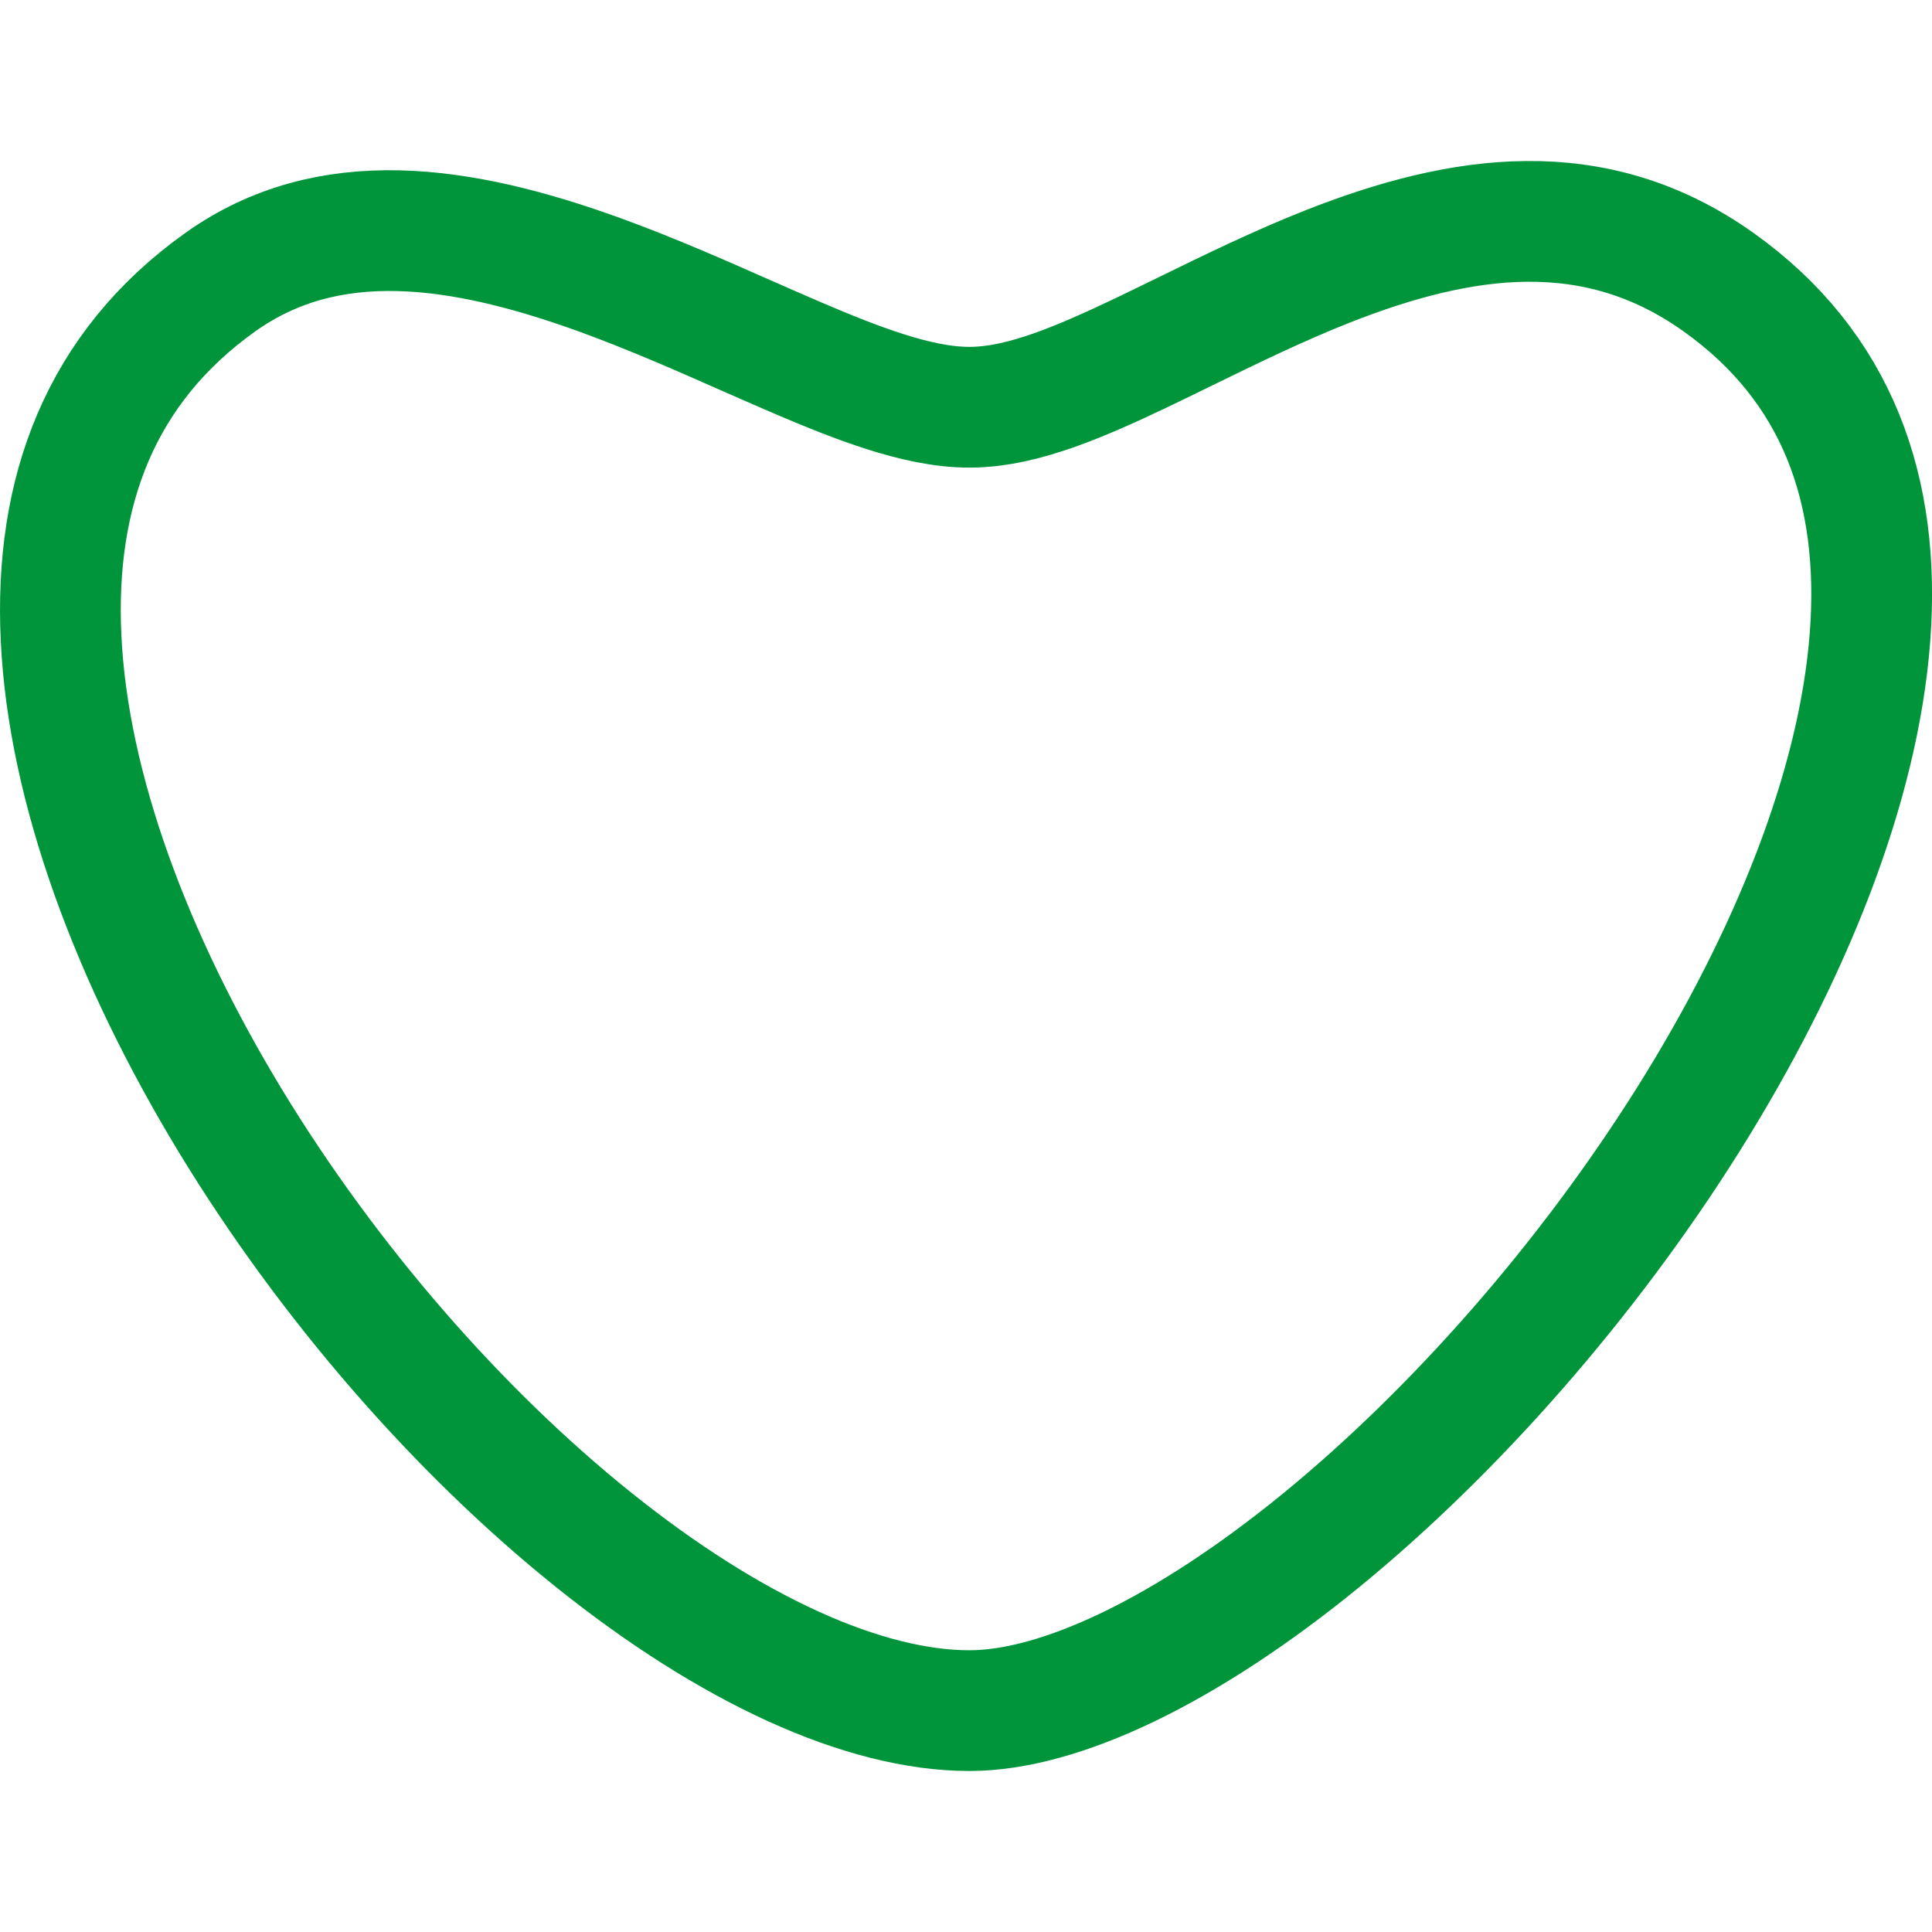 <svg width="24" height="24" viewBox="0 0 24 24" fill="none" xmlns="http://www.w3.org/2000/svg">
<path d="M2.738 3.504C4.075 2.552 5.714 2.783 7.461 3.418C8.09 3.647 8.684 3.909 9.259 4.163C9.476 4.258 9.691 4.353 9.903 4.444C10.279 4.605 10.65 4.755 10.995 4.865C11.334 4.973 11.695 5.059 12.043 5.059C12.4 5.059 12.763 4.964 13.095 4.847C13.434 4.727 13.794 4.565 14.155 4.393C14.345 4.303 14.535 4.209 14.728 4.115C15.293 3.839 15.875 3.554 16.497 3.308C18.154 2.656 19.805 2.407 21.347 3.504C22.826 4.557 23.367 6.089 23.23 7.912C23.09 9.77 22.241 11.884 20.973 13.906C19.709 15.919 18.067 17.78 16.416 19.131C14.732 20.507 13.165 21.25 12.043 21.25C10.73 21.25 9.071 20.49 7.371 19.126C5.693 17.78 4.076 15.924 2.857 13.915C1.635 11.899 0.848 9.788 0.759 7.932C0.67 6.107 1.249 4.564 2.738 3.504Z" stroke="#00953B" stroke-width="1.5"/>
</svg>
